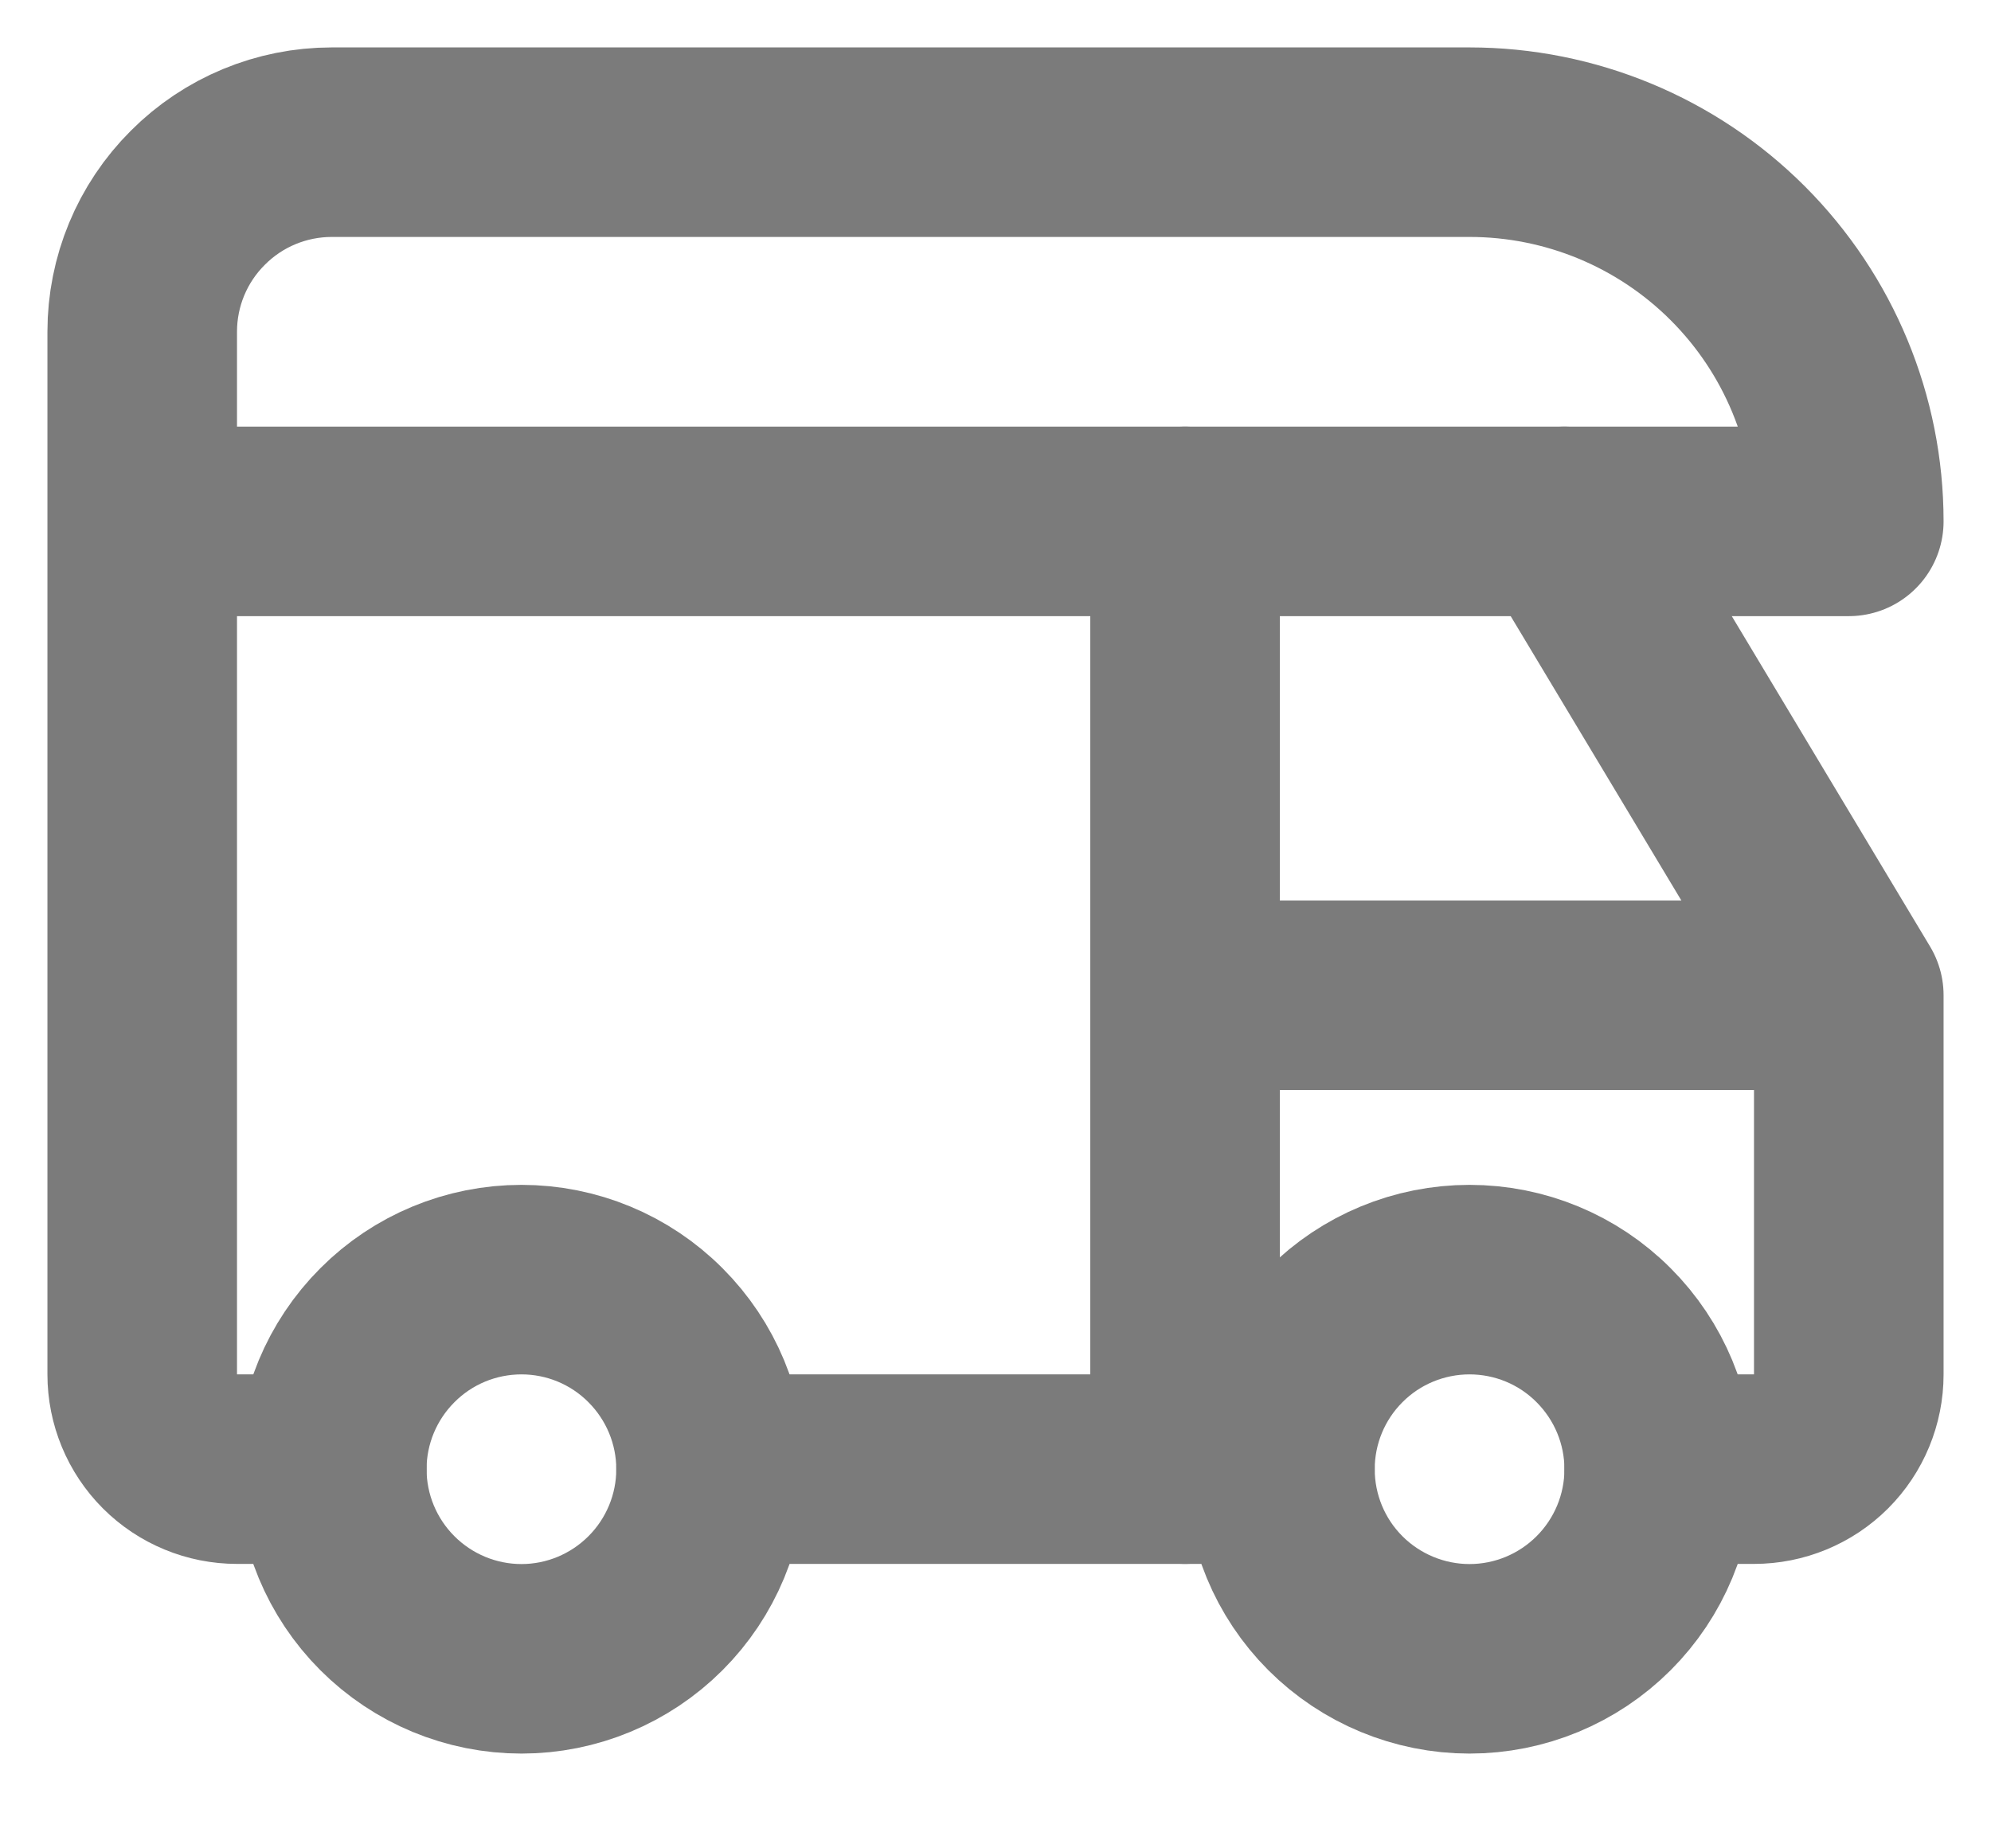 <svg width="14" height="13" viewBox="0 0 14 13" fill="none" xmlns="http://www.w3.org/2000/svg">
<path d="M2.333 10.333C2.333 10.687 2.474 11.026 2.724 11.276C2.974 11.526 3.313 11.667 3.667 11.667C4.02 11.667 4.359 11.526 4.609 11.276C4.859 11.026 5 10.687 5 10.333C5 9.98 4.859 9.641 4.609 9.391C4.359 9.14 4.02 9 3.667 9C3.313 9 2.974 9.14 2.724 9.391C2.474 9.641 2.333 9.98 2.333 10.333ZM9 10.333C9 10.687 9.14 11.026 9.39 11.276C9.64 11.526 9.98 11.667 10.333 11.667C10.687 11.667 11.026 11.526 11.276 11.276C11.526 11.026 11.667 10.687 11.667 10.333C11.667 9.98 11.526 9.641 11.276 9.391C11.026 9.14 10.687 9 10.333 9C9.98 9 9.64 9.14 9.39 9.391C9.14 9.641 9 9.98 9 10.333Z" stroke="#7B7B7B" stroke-width="1.333" stroke-linecap="round" stroke-linejoin="round"/>
<path d="M2.333 10.333H1.667C1.49 10.333 1.32 10.263 1.195 10.138C1.07 10.013 1 9.843 1 9.667V2.333C1 1.98 1.14 1.641 1.391 1.391C1.641 1.14 1.98 1 2.333 1H10.333C11.041 1 11.719 1.281 12.219 1.781C12.719 2.281 13 2.959 13 3.667H1M5 10.333H9" stroke="#7B7B7B" stroke-width="1.333" stroke-linecap="round" stroke-linejoin="round"/> 
<path d="M11.667 10.333H12.333C12.51 10.333 12.68 10.263 12.805 10.138C12.93 10.013 13 9.843 13 9.667V7M13 7L11 3.667M13 7H8.333M8.333 3.667V10.333" stroke="#7B7B7B" stroke-width="1.333" stroke-linecap="round" stroke-linejoin="round"/>
</svg>
